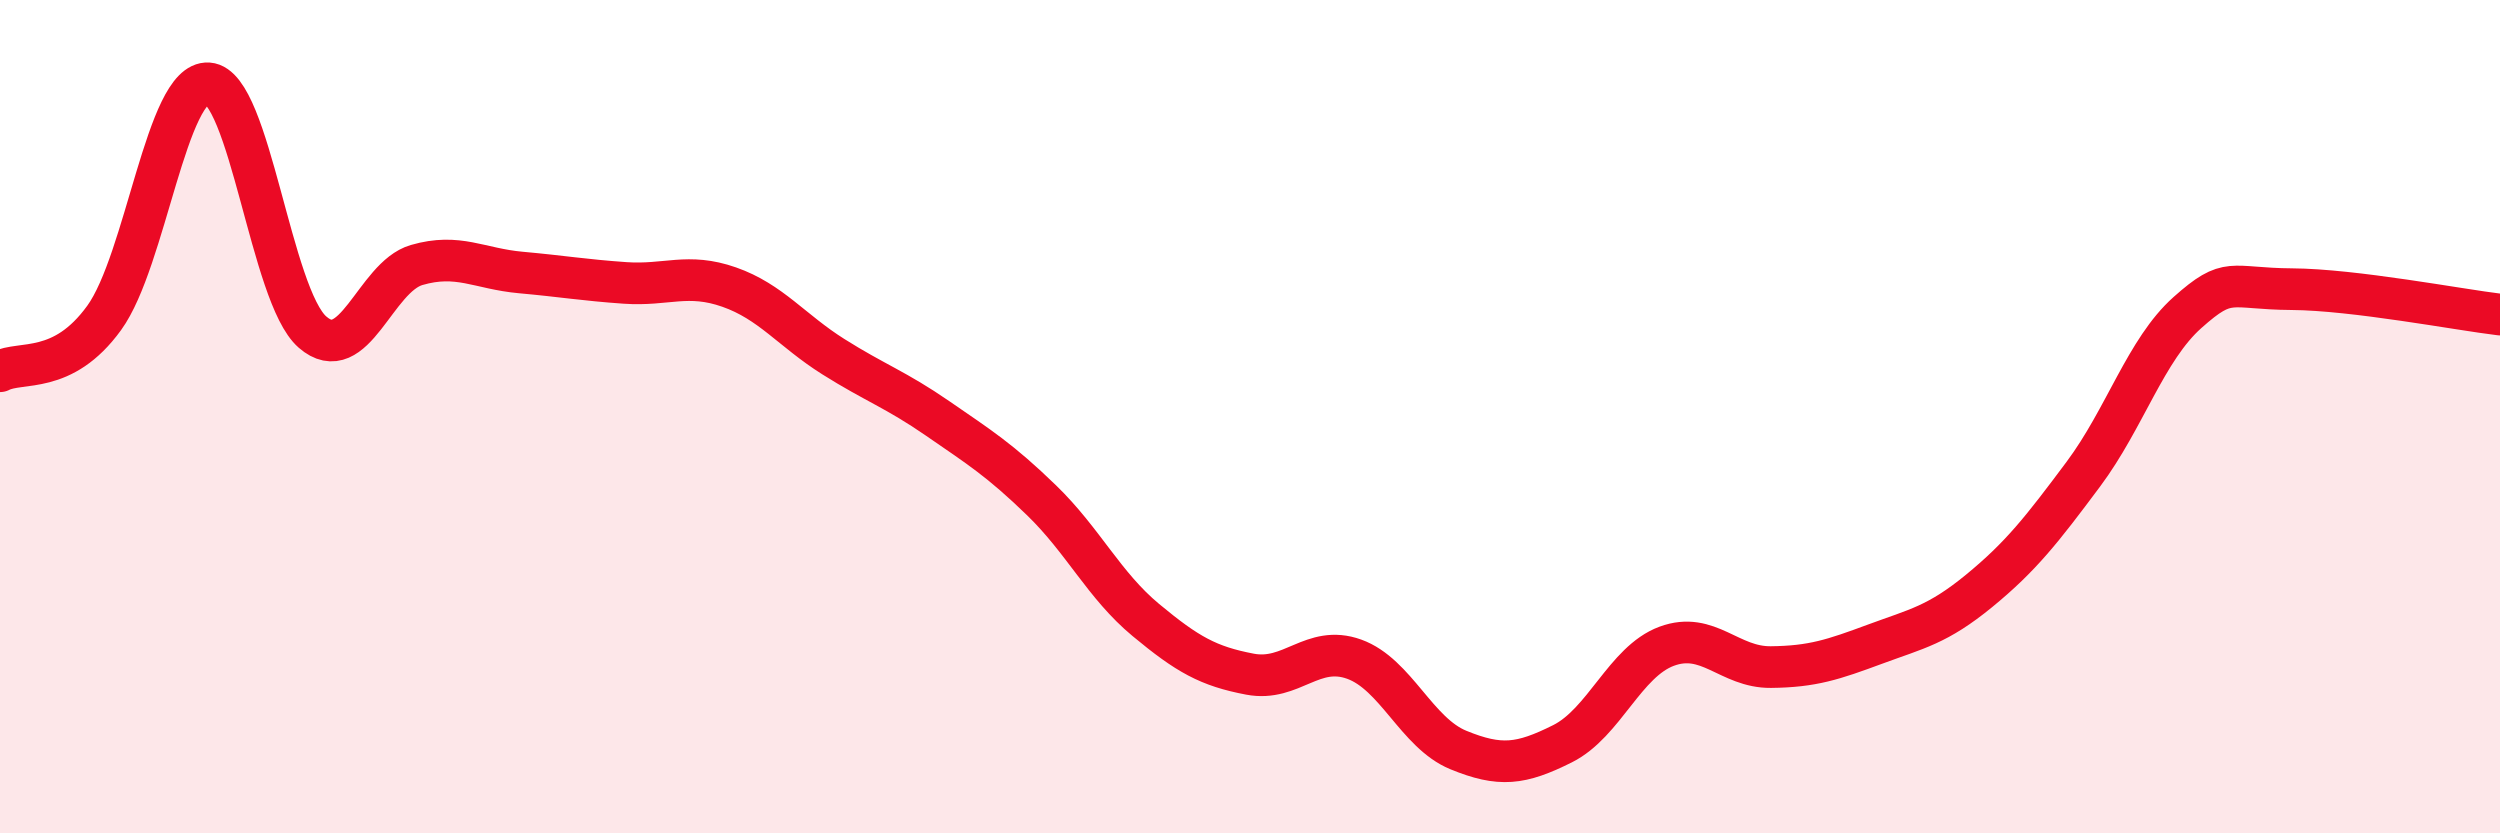 
    <svg width="60" height="20" viewBox="0 0 60 20" xmlns="http://www.w3.org/2000/svg">
      <path
        d="M 0,8.91 C 0.5,8.65 1.5,9.01 2.5,7.63 C 3.5,6.25 4,1.93 5,2 C 6,2.07 6.5,7.1 7.5,7.97 C 8.5,8.84 9,6.65 10,6.36 C 11,6.07 11.5,6.45 12.5,6.54 C 13.5,6.63 14,6.72 15,6.79 C 16,6.86 16.5,6.54 17.5,6.89 C 18.5,7.24 19,7.93 20,8.56 C 21,9.19 21.5,9.35 22.5,10.04 C 23.5,10.73 24,11.04 25,12.01 C 26,12.98 26.5,14.05 27.5,14.88 C 28.5,15.71 29,15.99 30,16.18 C 31,16.37 31.5,15.46 32.5,15.82 C 33.5,16.18 34,17.59 35,18 C 36,18.41 36.5,18.35 37.5,17.85 C 38.5,17.35 39,15.88 40,15.51 C 41,15.14 41.5,16.02 42.5,16.01 C 43.5,16 44,15.83 45,15.46 C 46,15.09 46.5,15 47.5,14.18 C 48.5,13.36 49,12.72 50,11.38 C 51,10.04 51.5,8.39 52.5,7.5 C 53.5,6.61 53.5,6.93 55,6.94 C 56.5,6.95 59,7.43 60,7.55L60 20L0 20Z"
        fill="#EB0A25"
        opacity="0.1"
        stroke-linecap="round"
        stroke-linejoin="round"
      />
      <path
        d="M 0,8.91 C 0.5,8.65 1.5,9.01 2.5,7.63 C 3.5,6.25 4,1.93 5,2 C 6,2.07 6.5,7.1 7.5,7.97 C 8.5,8.84 9,6.65 10,6.36 C 11,6.07 11.5,6.45 12.5,6.54 C 13.5,6.63 14,6.72 15,6.79 C 16,6.86 16.5,6.54 17.5,6.89 C 18.5,7.24 19,7.93 20,8.56 C 21,9.19 21.5,9.35 22.5,10.04 C 23.5,10.73 24,11.04 25,12.01 C 26,12.98 26.5,14.05 27.5,14.88 C 28.5,15.71 29,15.99 30,16.18 C 31,16.37 31.5,15.46 32.5,15.82 C 33.5,16.18 34,17.59 35,18 C 36,18.41 36.5,18.35 37.5,17.85 C 38.5,17.35 39,15.88 40,15.51 C 41,15.14 41.5,16.02 42.5,16.01 C 43.5,16 44,15.83 45,15.46 C 46,15.09 46.5,15 47.5,14.18 C 48.5,13.36 49,12.72 50,11.38 C 51,10.04 51.5,8.39 52.5,7.5 C 53.5,6.61 53.5,6.93 55,6.94 C 56.5,6.95 59,7.43 60,7.55"
        stroke="#EB0A25"
        stroke-width="1"
        fill="none"
        stroke-linecap="round"
        stroke-linejoin="round"
      />
    </svg>
  